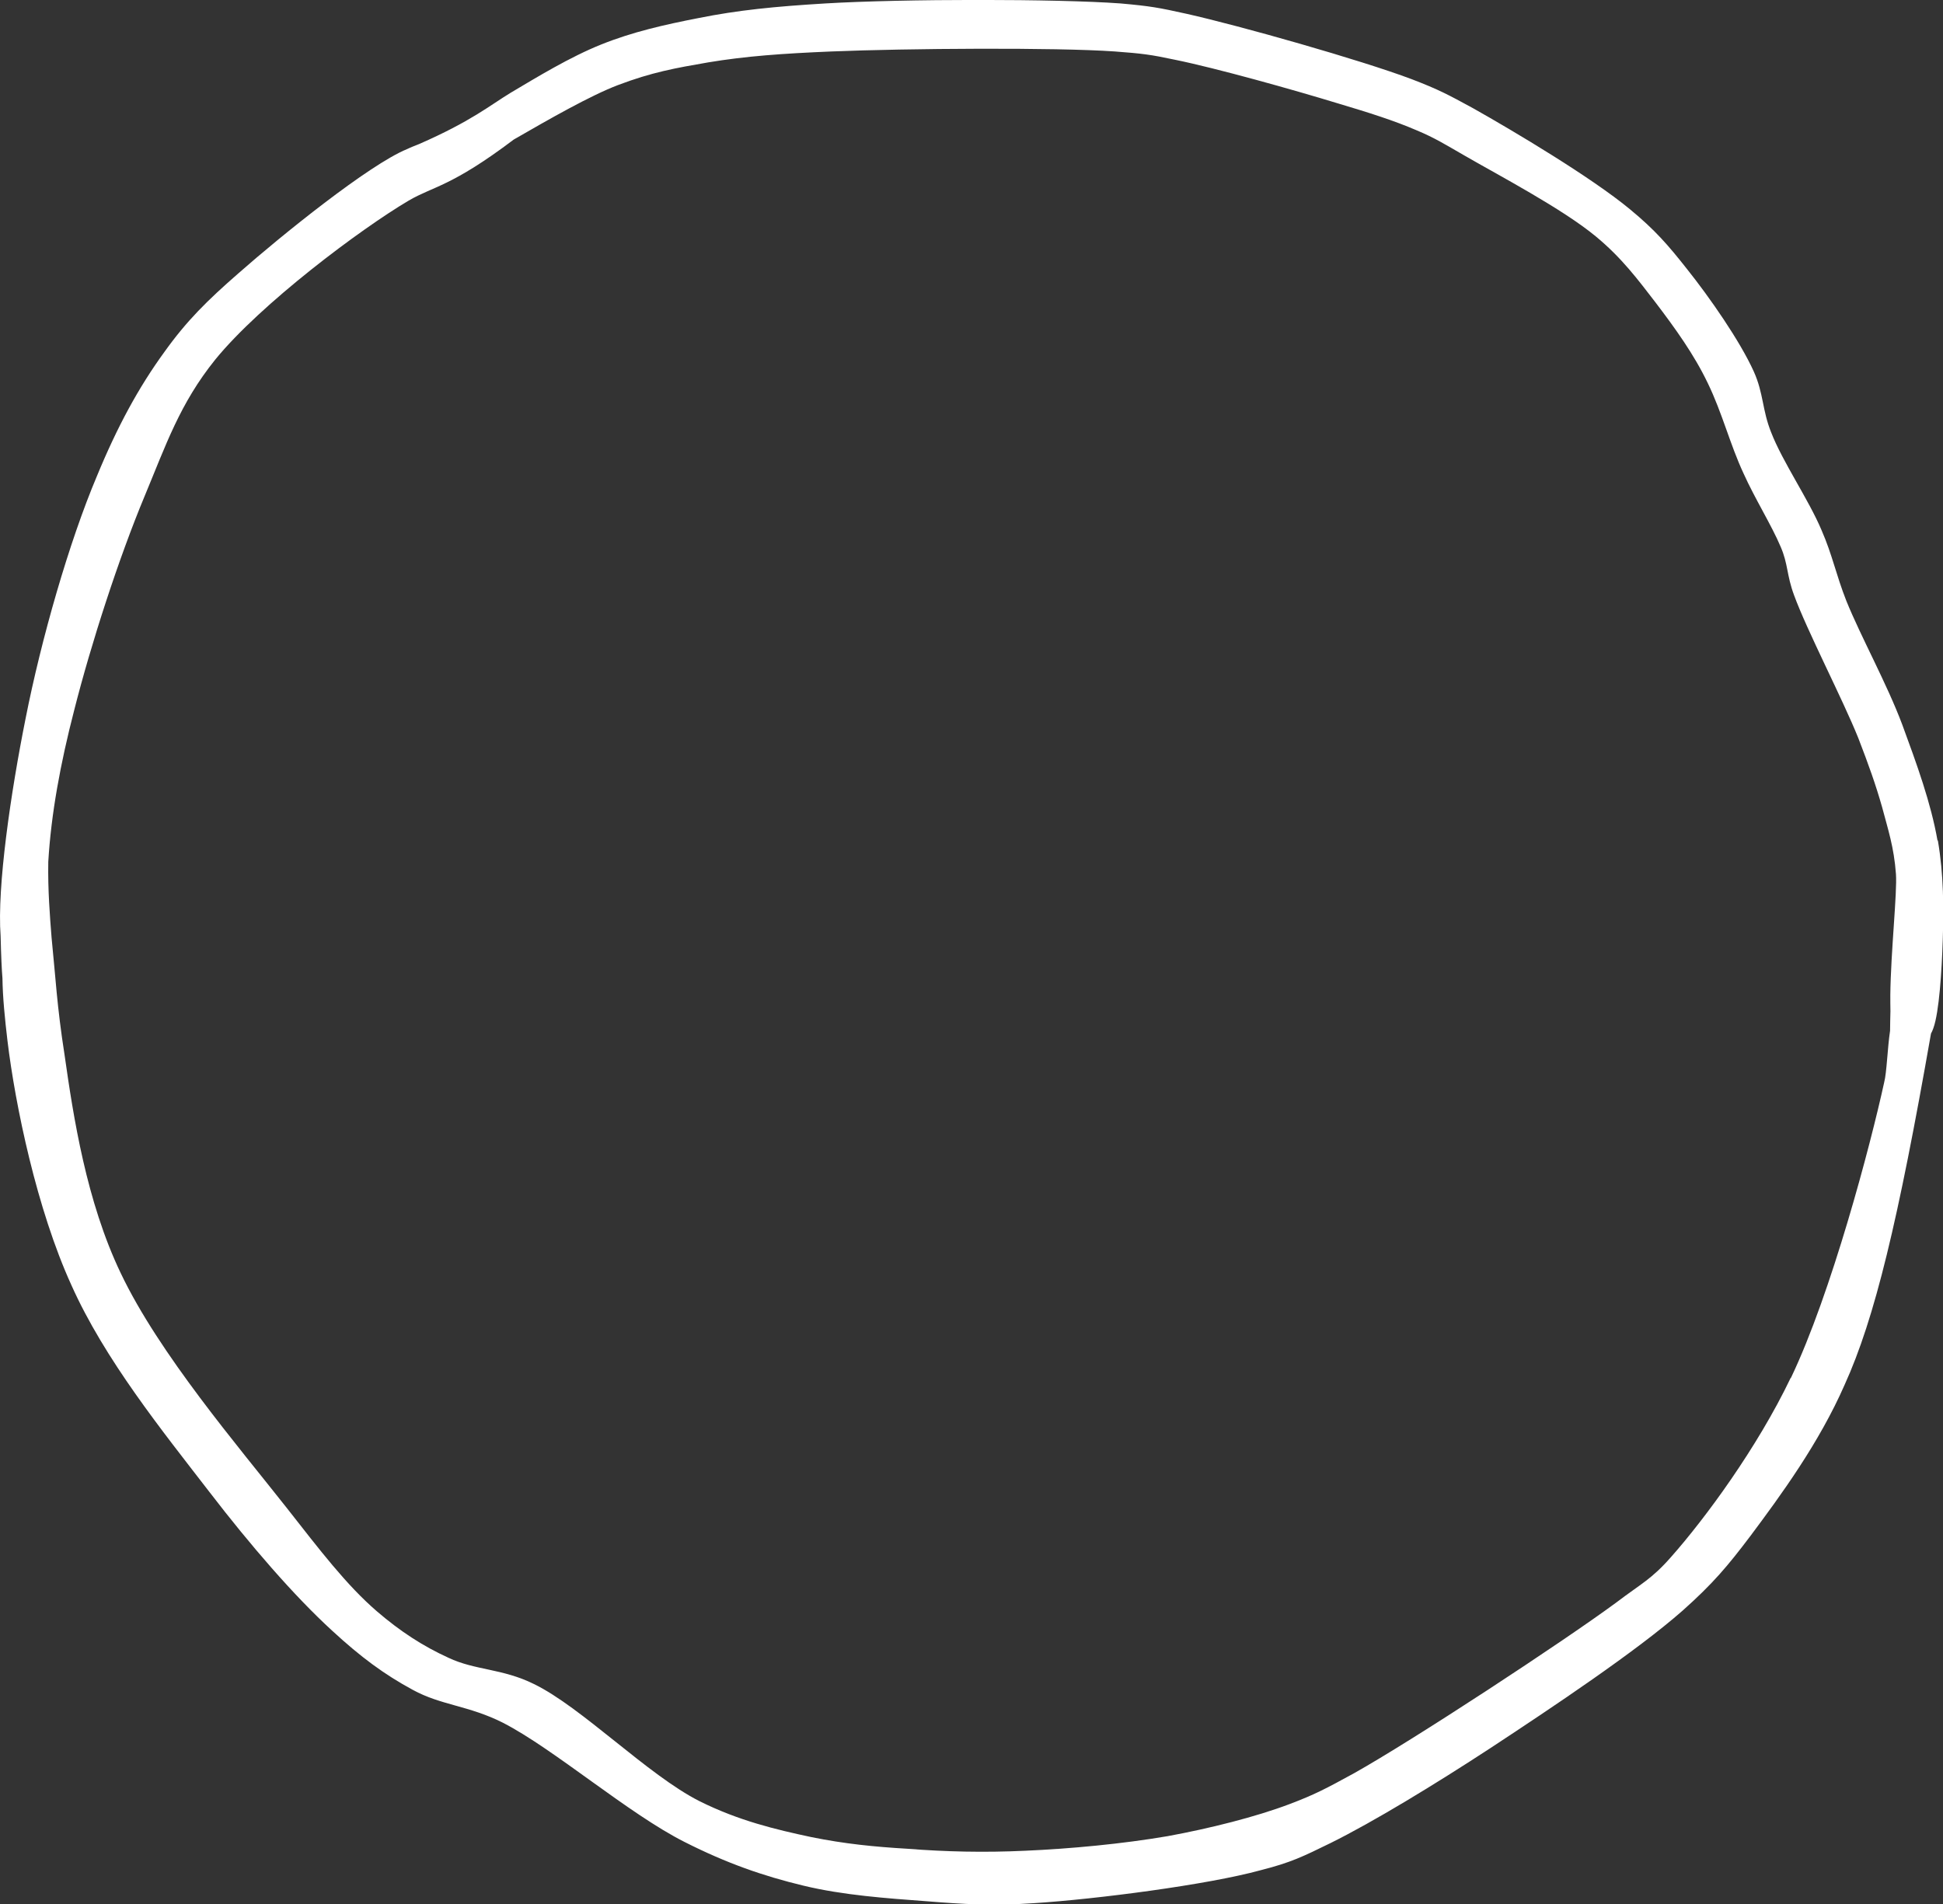 <?xml version="1.0" encoding="UTF-8"?> <svg xmlns="http://www.w3.org/2000/svg" id="Layer_2" data-name="Layer 2" viewBox="0 0 158.58 155.44"><rect x="0" y="0" width="158.58" height="155.44" fill="#333333" stroke="none"/> <defs> <style> .cls-1 { fill: #fff; } </style> </defs> <g id="Layer_1-2" data-name="Layer 1"> <path class="cls-1" d="M158.13,68.6c-.53-3.05-1.7-6.26-2.87-9.44-1.25-3.34-3.39-7.2-4.57-10.12-.85-2.16-1.13-3.72-2.02-5.76-1.05-2.5-3.19-5.59-4.12-8-.73-1.82-.61-3.17-1.41-4.95-1.13-2.5-3.6-6.05-5.46-8.38-1.54-1.95-2.59-3.17-4.65-4.87-3.11-2.58-9.5-6.39-12.81-8.25-2.02-1.1-2.79-1.52-5.01-2.37-4.16-1.57-14.02-4.36-18.35-5.33-2.3-.51-2.95-.63-5.41-.85-5.17-.38-17.74-.38-24.08,0-4.16,.25-7.15,.55-10.34,1.19-2.83,.55-5.42,1.14-7.96,2.16-2.55,1.02-5.25,2.67-7.39,3.94-1.74,1.06-3.23,2.33-7.48,4.19-.45,.17-.76,.3-.98,.41,0,0,0,0,0,0-3.1,1.27-10.27,7.06-13.74,10.12-2.57,2.24-4.23,3.88-6.05,6.42-2.12,2.91-3.86,6.12-5.52,10.15-2.27,5.37-4.54,13.29-5.82,19.78C.88,64.68-.25,72.37,.05,76.4c.04,1.65,.09,2.73,.15,3.45,.02,1.54,.2,3.33,.41,5.1,.64,5.3,2.4,13.76,5.21,19.93,2.72,6.09,7.45,11.94,11.29,16.92,3.28,4.27,6.89,8.46,10.01,11.31,2.32,2.14,4.24,3.56,6.57,4.82,2.32,1.27,4.56,1.27,7.37,2.69,4.16,2.14,10.25,7.43,14.82,9.73,3.44,1.74,6.41,2.77,9.69,3.56,3.28,.79,6.81,1.03,10.01,1.27,3.04,.24,5.36,.4,8.81,.16,5.05-.32,14.17-1.5,18.5-2.69,2.48-.63,3.44-1.11,5.69-2.21,3.52-1.74,8.57-4.82,13.05-7.75,5.05-3.32,11.93-7.91,15.7-11.23,2.48-2.21,3.68-3.64,5.53-6.09,2.48-3.32,5.61-7.59,7.69-12.34,2.46-5.41,4.37-13.37,7.05-28.67,.07-.12,.13-.26,.19-.43,.48-1.31,.69-4.74,.77-7.2,.08-2.62,.08-5.33-.4-8.13m-12.01,43.86c-2.72,5.69-6.97,11.47-9.77,14.63-1.6,1.82-2.4,2.14-4.48,3.72-4.4,3.24-16.58,11.23-21.38,13.92-2.32,1.27-3.2,1.74-5.29,2.53-2.72,1.03-6.49,1.98-9.93,2.61-3.68,.63-7.93,1.03-11.61,1.19-3.36,.16-6.57,.08-9.61-.16-2.72-.16-5.13-.4-7.85-.95-2.96-.63-5.93-1.34-9.13-2.93-4.24-2.14-9.61-7.67-13.53-9.57-2.56-1.27-4.8-1.11-6.97-2.14-2.08-.95-3.92-2.14-5.85-3.8-2.48-2.14-4.64-4.98-7.37-8.46-3.92-4.98-10.41-12.57-13.53-19.14-2.8-5.85-3.86-12.73-4.58-17.8-.63-4.03-.73-6.33-1.06-9.57-.14-1.77-.31-3.89-.27-6.2,.23-3.88,.98-7.99,2.12-12.39,1.36-5.37,3.63-12.39,5.75-17.47,1.74-4.18,2.87-7.54,5.75-11.12,3.7-4.55,11.87-10.67,15.8-12.99,2.02-1.18,3.46-1.12,8.57-4.98,2.93-1.69,6.26-3.59,8.49-4.44,2.79-1.06,4.73-1.4,7.39-1.86,3.07-.51,6.02-.72,10.06-.89,6.1-.25,18.26-.34,23.11,0,2.26,.17,2.91,.25,4.93,.68,3.35,.68,9.66,2.45,13.29,3.56,2.55,.76,4.57,1.4,6.43,2.2,1.5,.63,2.3,1.14,3.92,2.07,2.71,1.57,7.96,4.32,10.71,6.6,2.1,1.74,3.39,3.47,4.89,5.42,1.54,2.03,3.11,4.19,4.24,6.56,1.17,2.41,1.82,5.02,2.91,7.35,.93,2.07,2.3,4.25,3.03,5.99,.61,1.4,.48,2.29,1.09,3.94,1.05,2.88,3.96,8.47,5.25,11.68,.85,2.2,1.41,3.77,1.94,5.63,.48,1.82,.97,3.26,1.13,5.46,.11,1.49-.42,6.36-.46,9.86,0,0,0,0,0,0,0,0,0,.01,0,.02,0,.47,0,.9,.01,1.31-.01,.56-.03,1.06-.03,1.6-.21,1.39-.27,3.41-.48,4.21-1.12,5.14-4.32,17.24-7.61,24.12"></path> </g> </svg> 